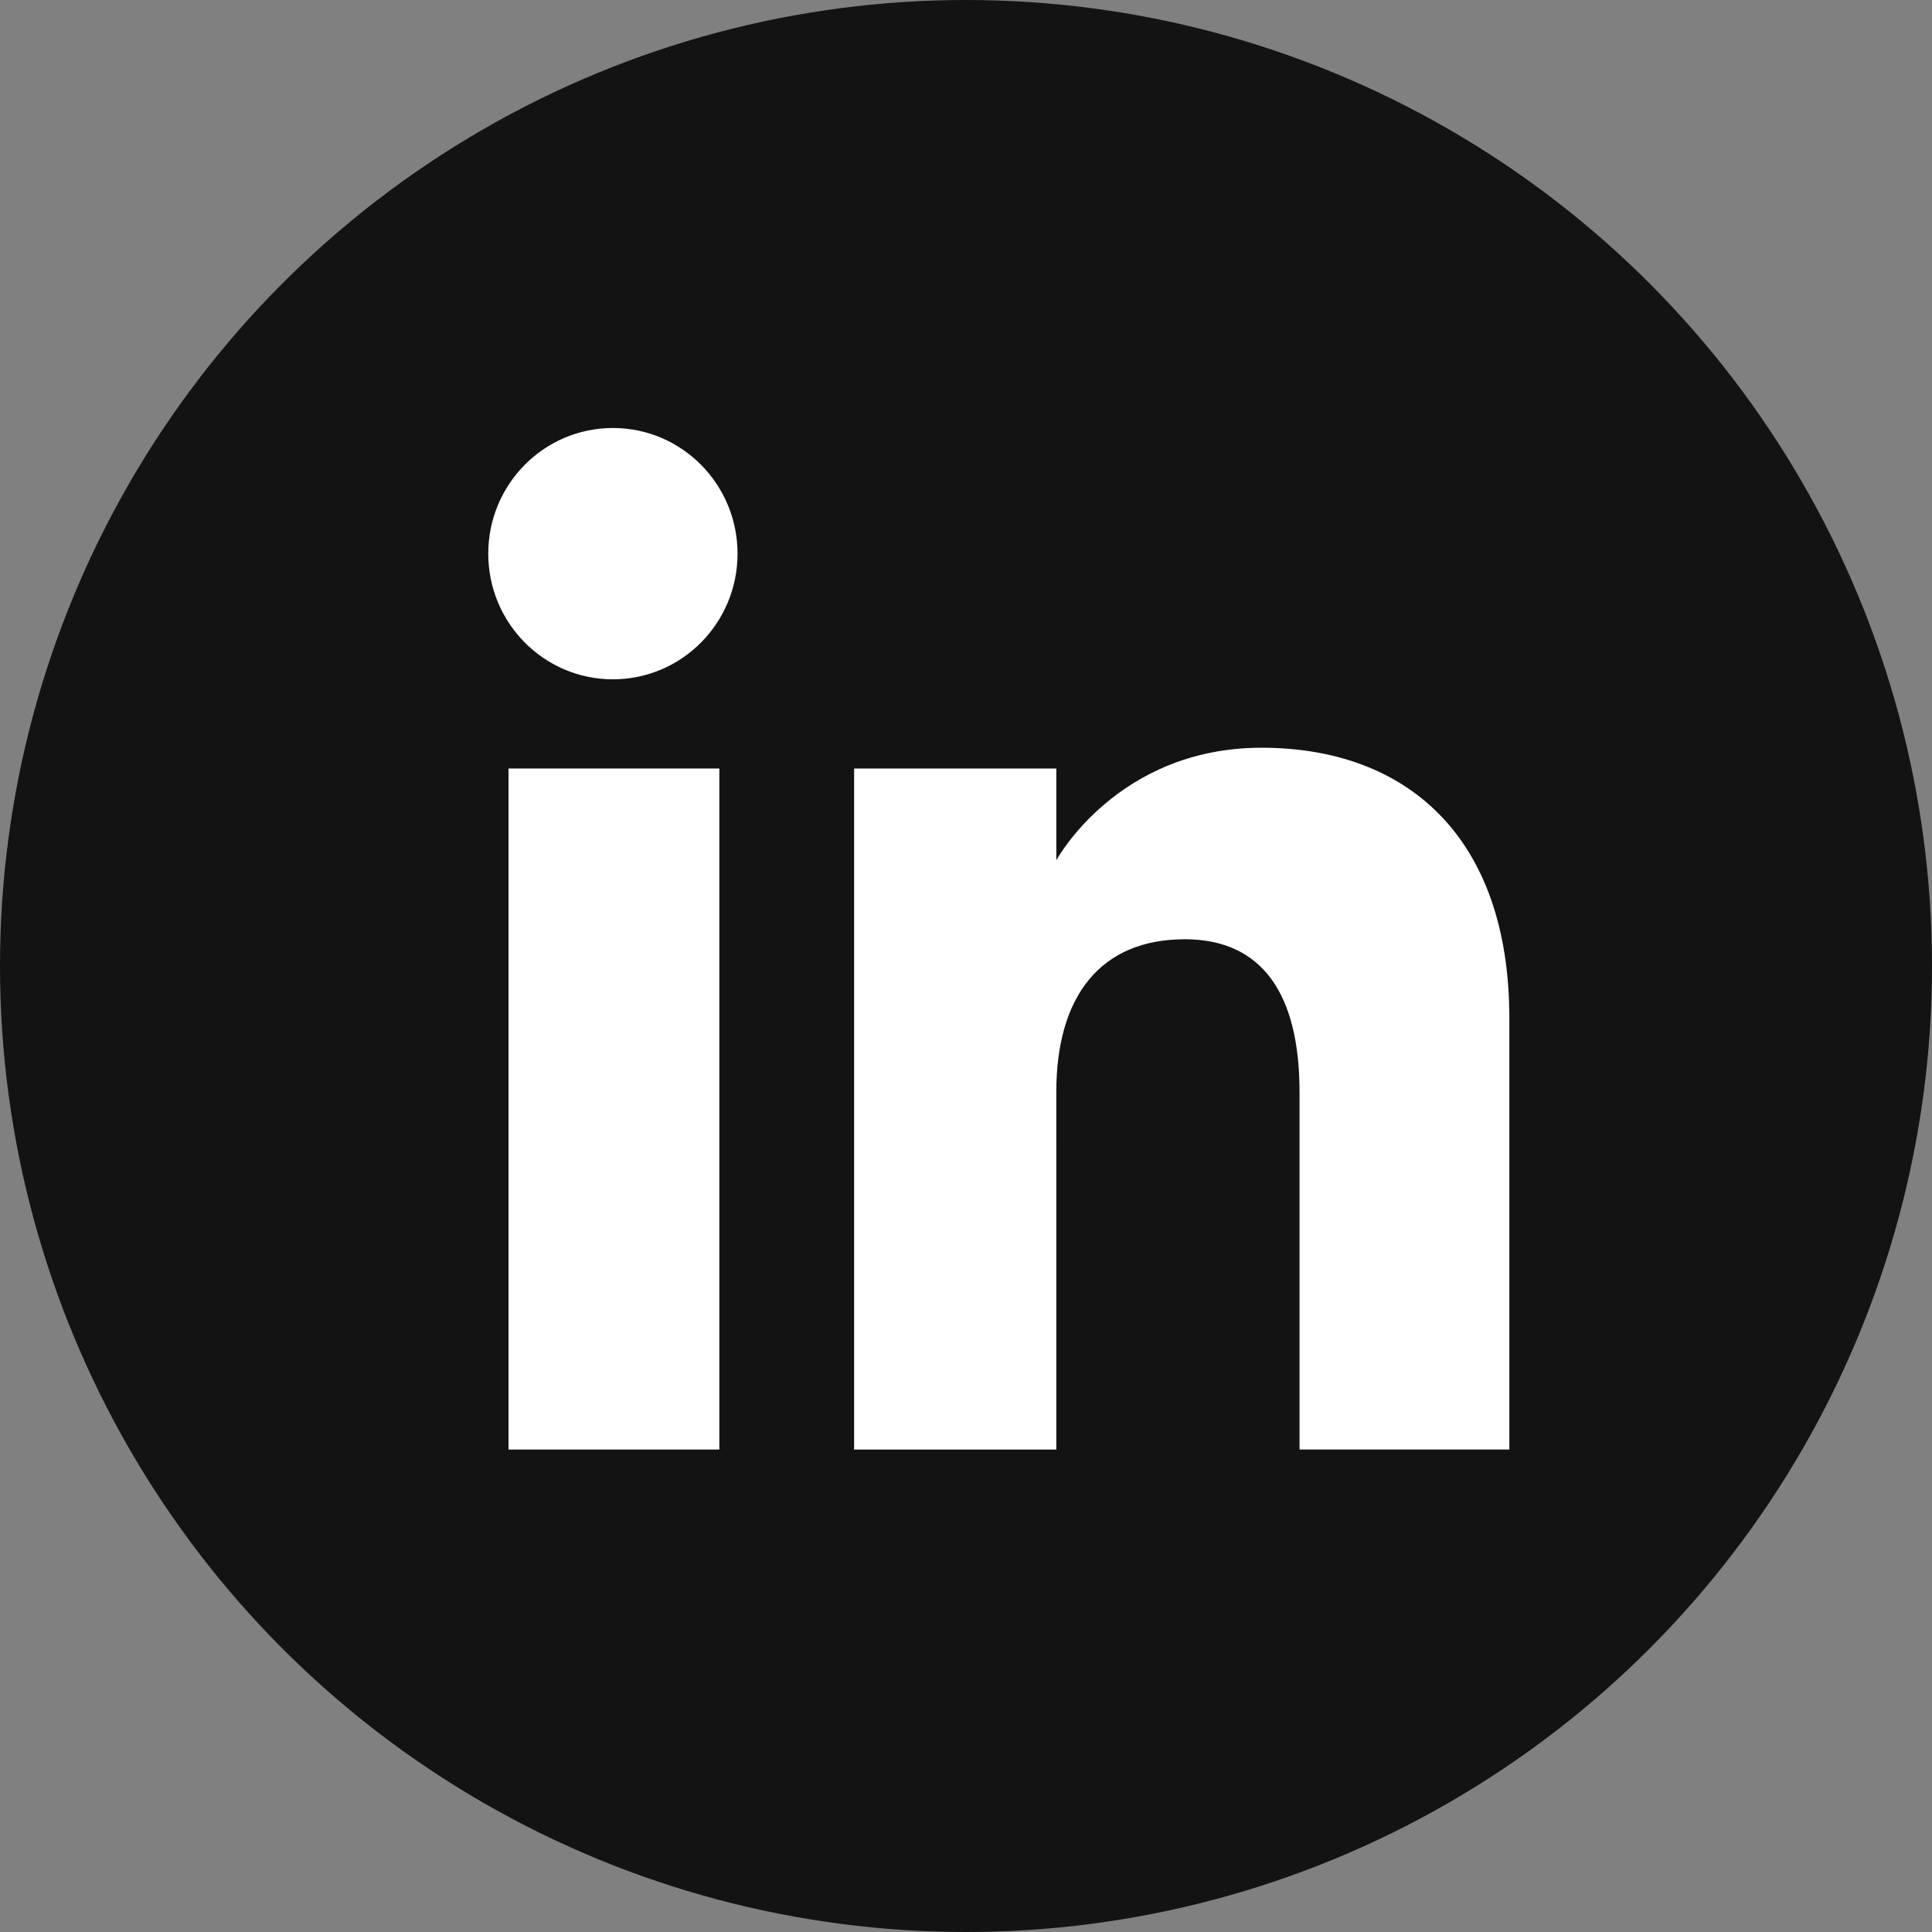 <!-- Generator: Adobe Illustrator 21.0.0, SVG Export Plug-In  -->
<svg version="1.1"
	 xmlns="http://www.w3.org/2000/svg" xmlns:xlink="http://www.w3.org/1999/xlink" xmlns:a="http://ns.adobe.com/AdobeSVGViewerExtensions/3.0/"
	 x="0px" y="0px" width="81.362px" height="81.362px" viewBox="0 0 81.362 81.362"
	 style="enable-background:new 0 0 81.362 81.362;" xml:space="preserve">
<rect x="0" y="0" width="81.362" height="81.362" fill="#808080" stroke="none"/>
<style type="text/css">
	.st0{fill:#131313;}
	.st1{fill:#FFFFFF;}
</style>
<defs>
</defs>
<g>
	<circle class="st0" cx="40.681" cy="40.681" r="40.681"/>
</g>
<g>
	<g>
		<rect x="21.415" y="32.364" class="st1" width="8.878" height="28.68"/>
		<ellipse class="st1" cx="25.811" cy="23.316" rx="5.249" ry="5.292"/>
	</g>
	<path class="st1" d="M44.484,45.989c0-4.032,1.856-6.434,5.41-6.434c3.264,0,4.833,2.306,4.833,6.434c0,4.131,0,15.055,0,15.055
		h8.836c0,0,0-10.477,0-18.159c0-7.682-4.354-11.396-10.435-11.396c-6.083,0-8.643,4.739-8.643,4.739v-3.863h-8.516v28.68h8.516
		C44.484,61.045,44.484,50.407,44.484,45.989z"/>
</g>
</svg>